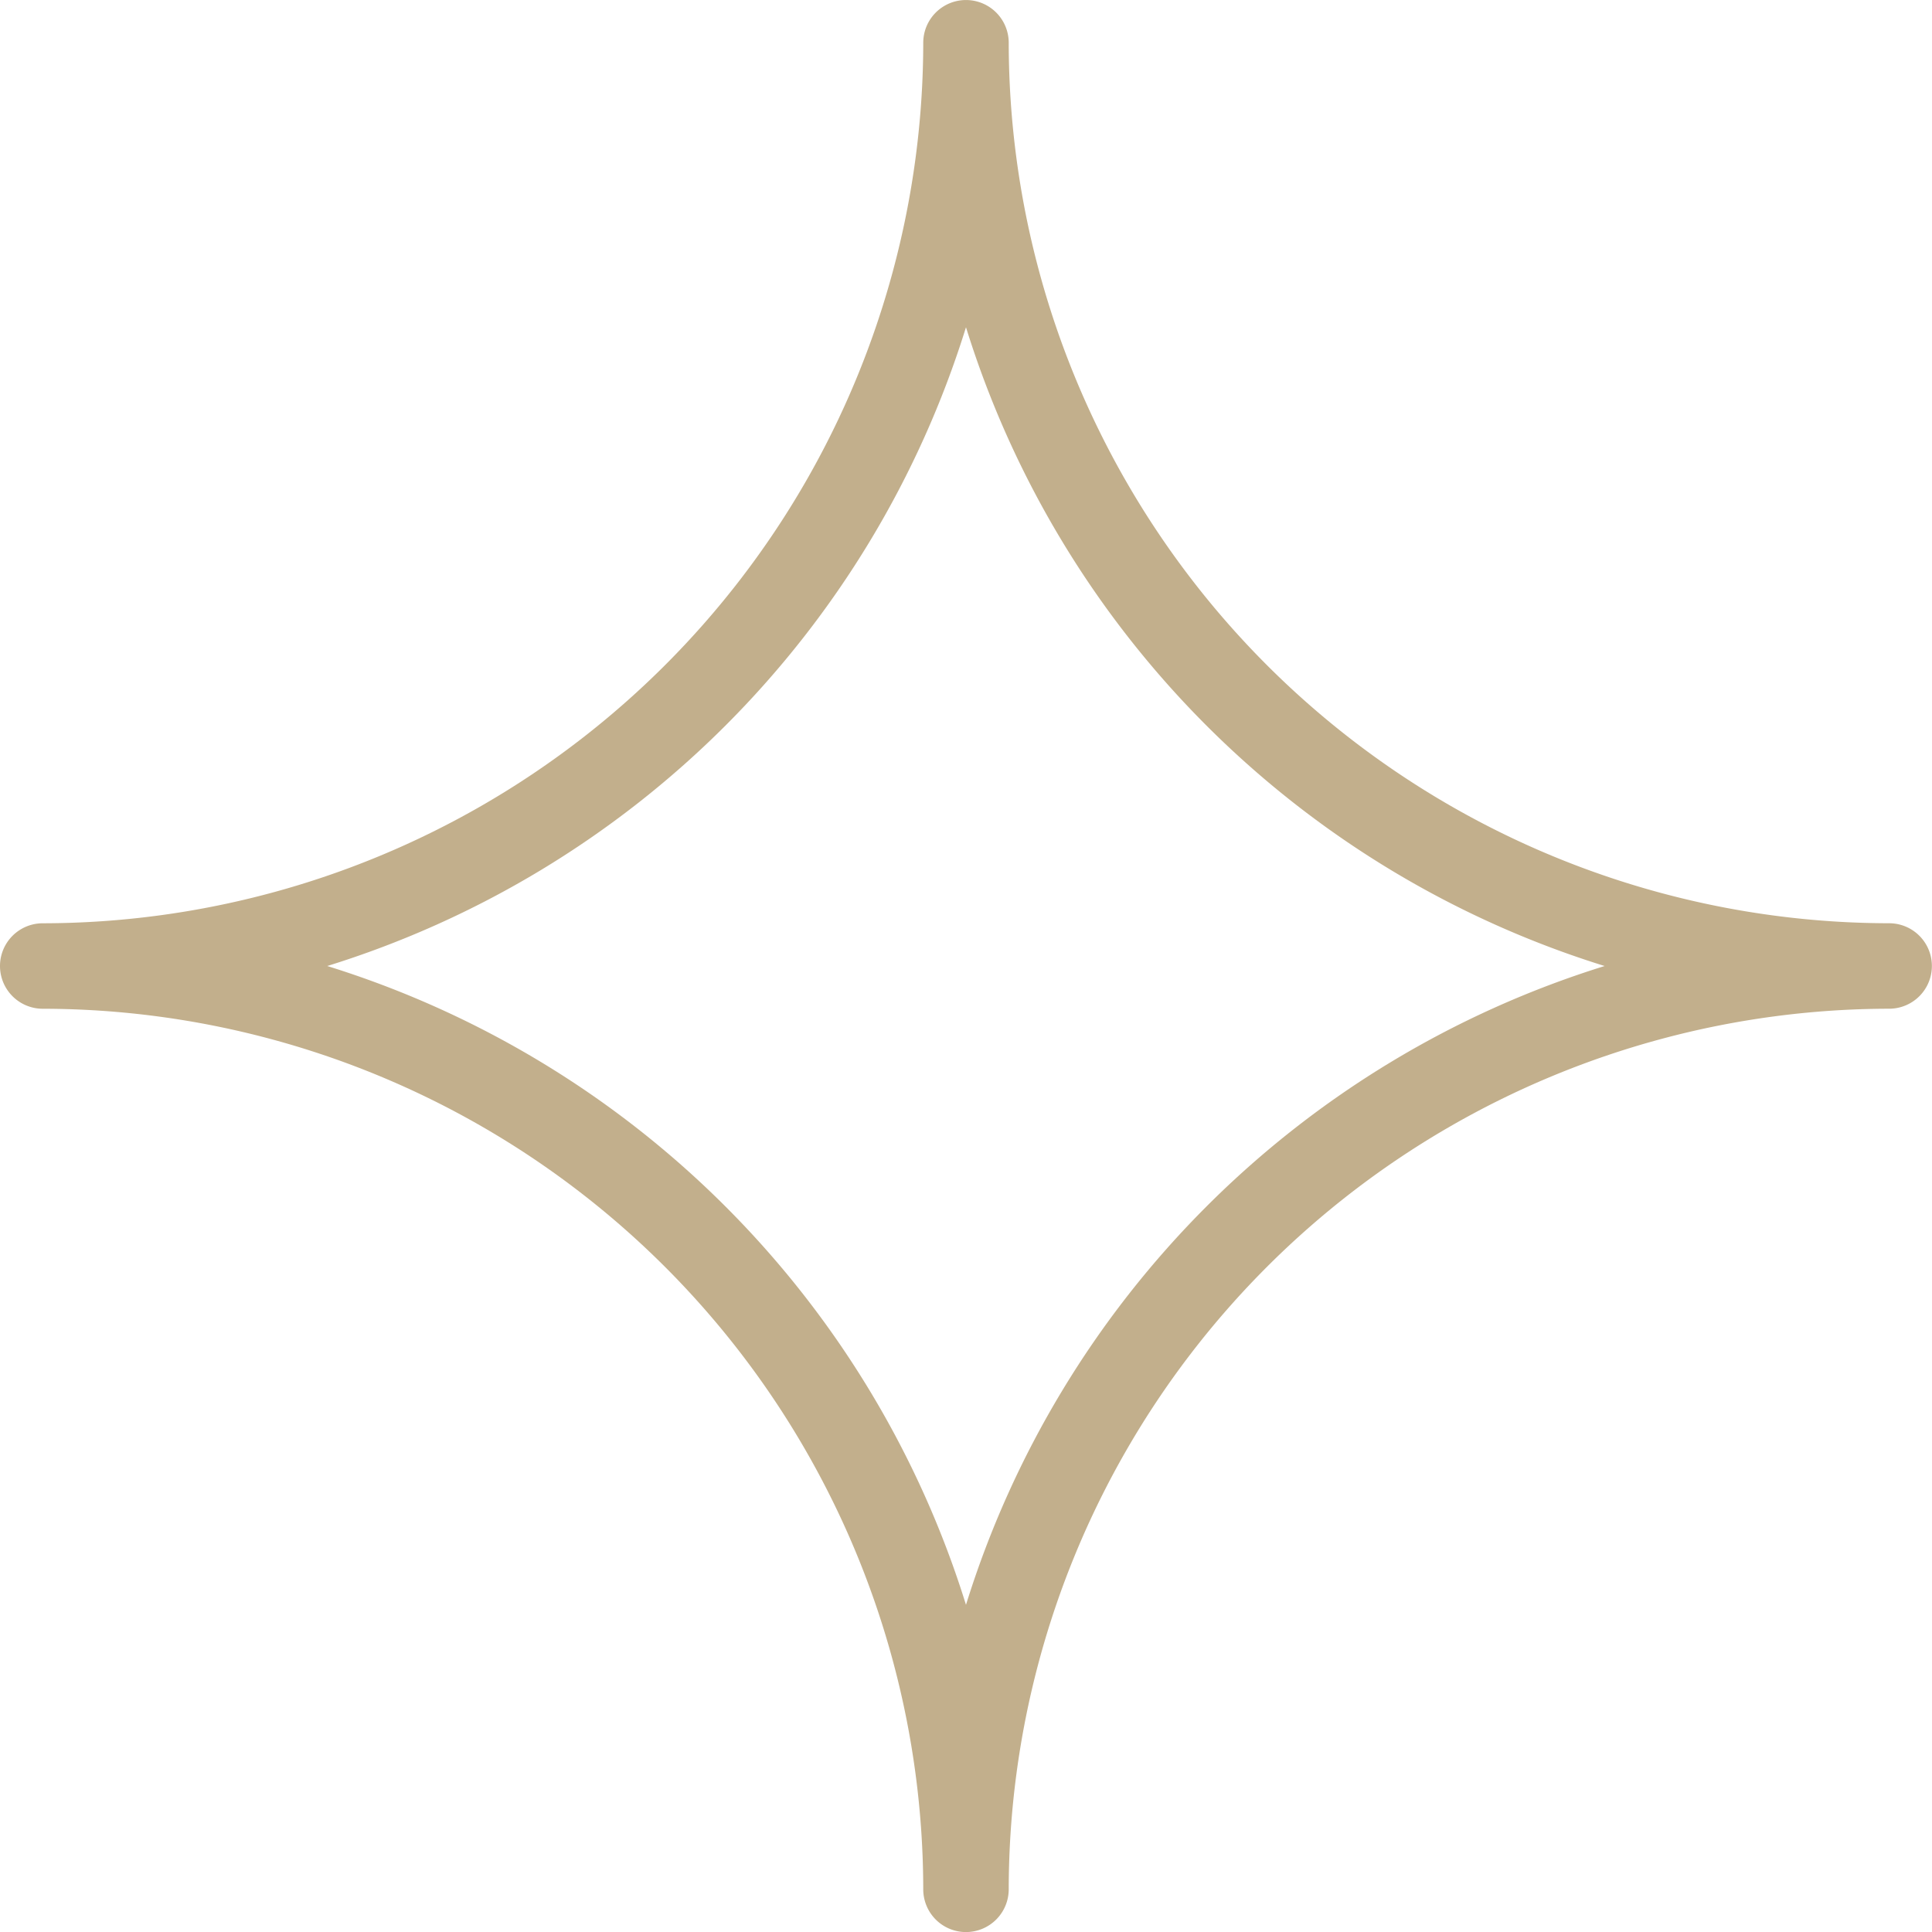 <svg xmlns="http://www.w3.org/2000/svg" xmlns:xlink="http://www.w3.org/1999/xlink" width="64.693" height="64.694" viewBox="0 0 64.693 64.694"><defs><style>.a{fill:#c2af8c;}.b{clip-path:url(#a);}</style><clipPath id="a"><rect class="a" width="64.692" height="64.694"/></clipPath></defs><g class="b" transform="translate(0 0)"><path class="a" d="M32.346,64.694a1.43,1.43,0,0,1-1.431-1.431A29.517,29.517,0,0,0,1.431,33.777a1.431,1.431,0,1,1,0-2.862A29.515,29.515,0,0,0,30.915,1.431a1.431,1.431,0,0,1,2.862,0A29.514,29.514,0,0,0,63.258,30.914a1.431,1.431,0,1,1,0,2.862A29.517,29.517,0,0,0,33.777,63.263a1.432,1.432,0,0,1-1.431,1.431M10.958,32.346A32.484,32.484,0,0,1,32.346,53.737,32.48,32.48,0,0,1,53.732,32.346,32.476,32.476,0,0,1,32.346,10.957,32.48,32.48,0,0,1,10.958,32.346" transform="translate(0 0.001)"/></g></svg>
